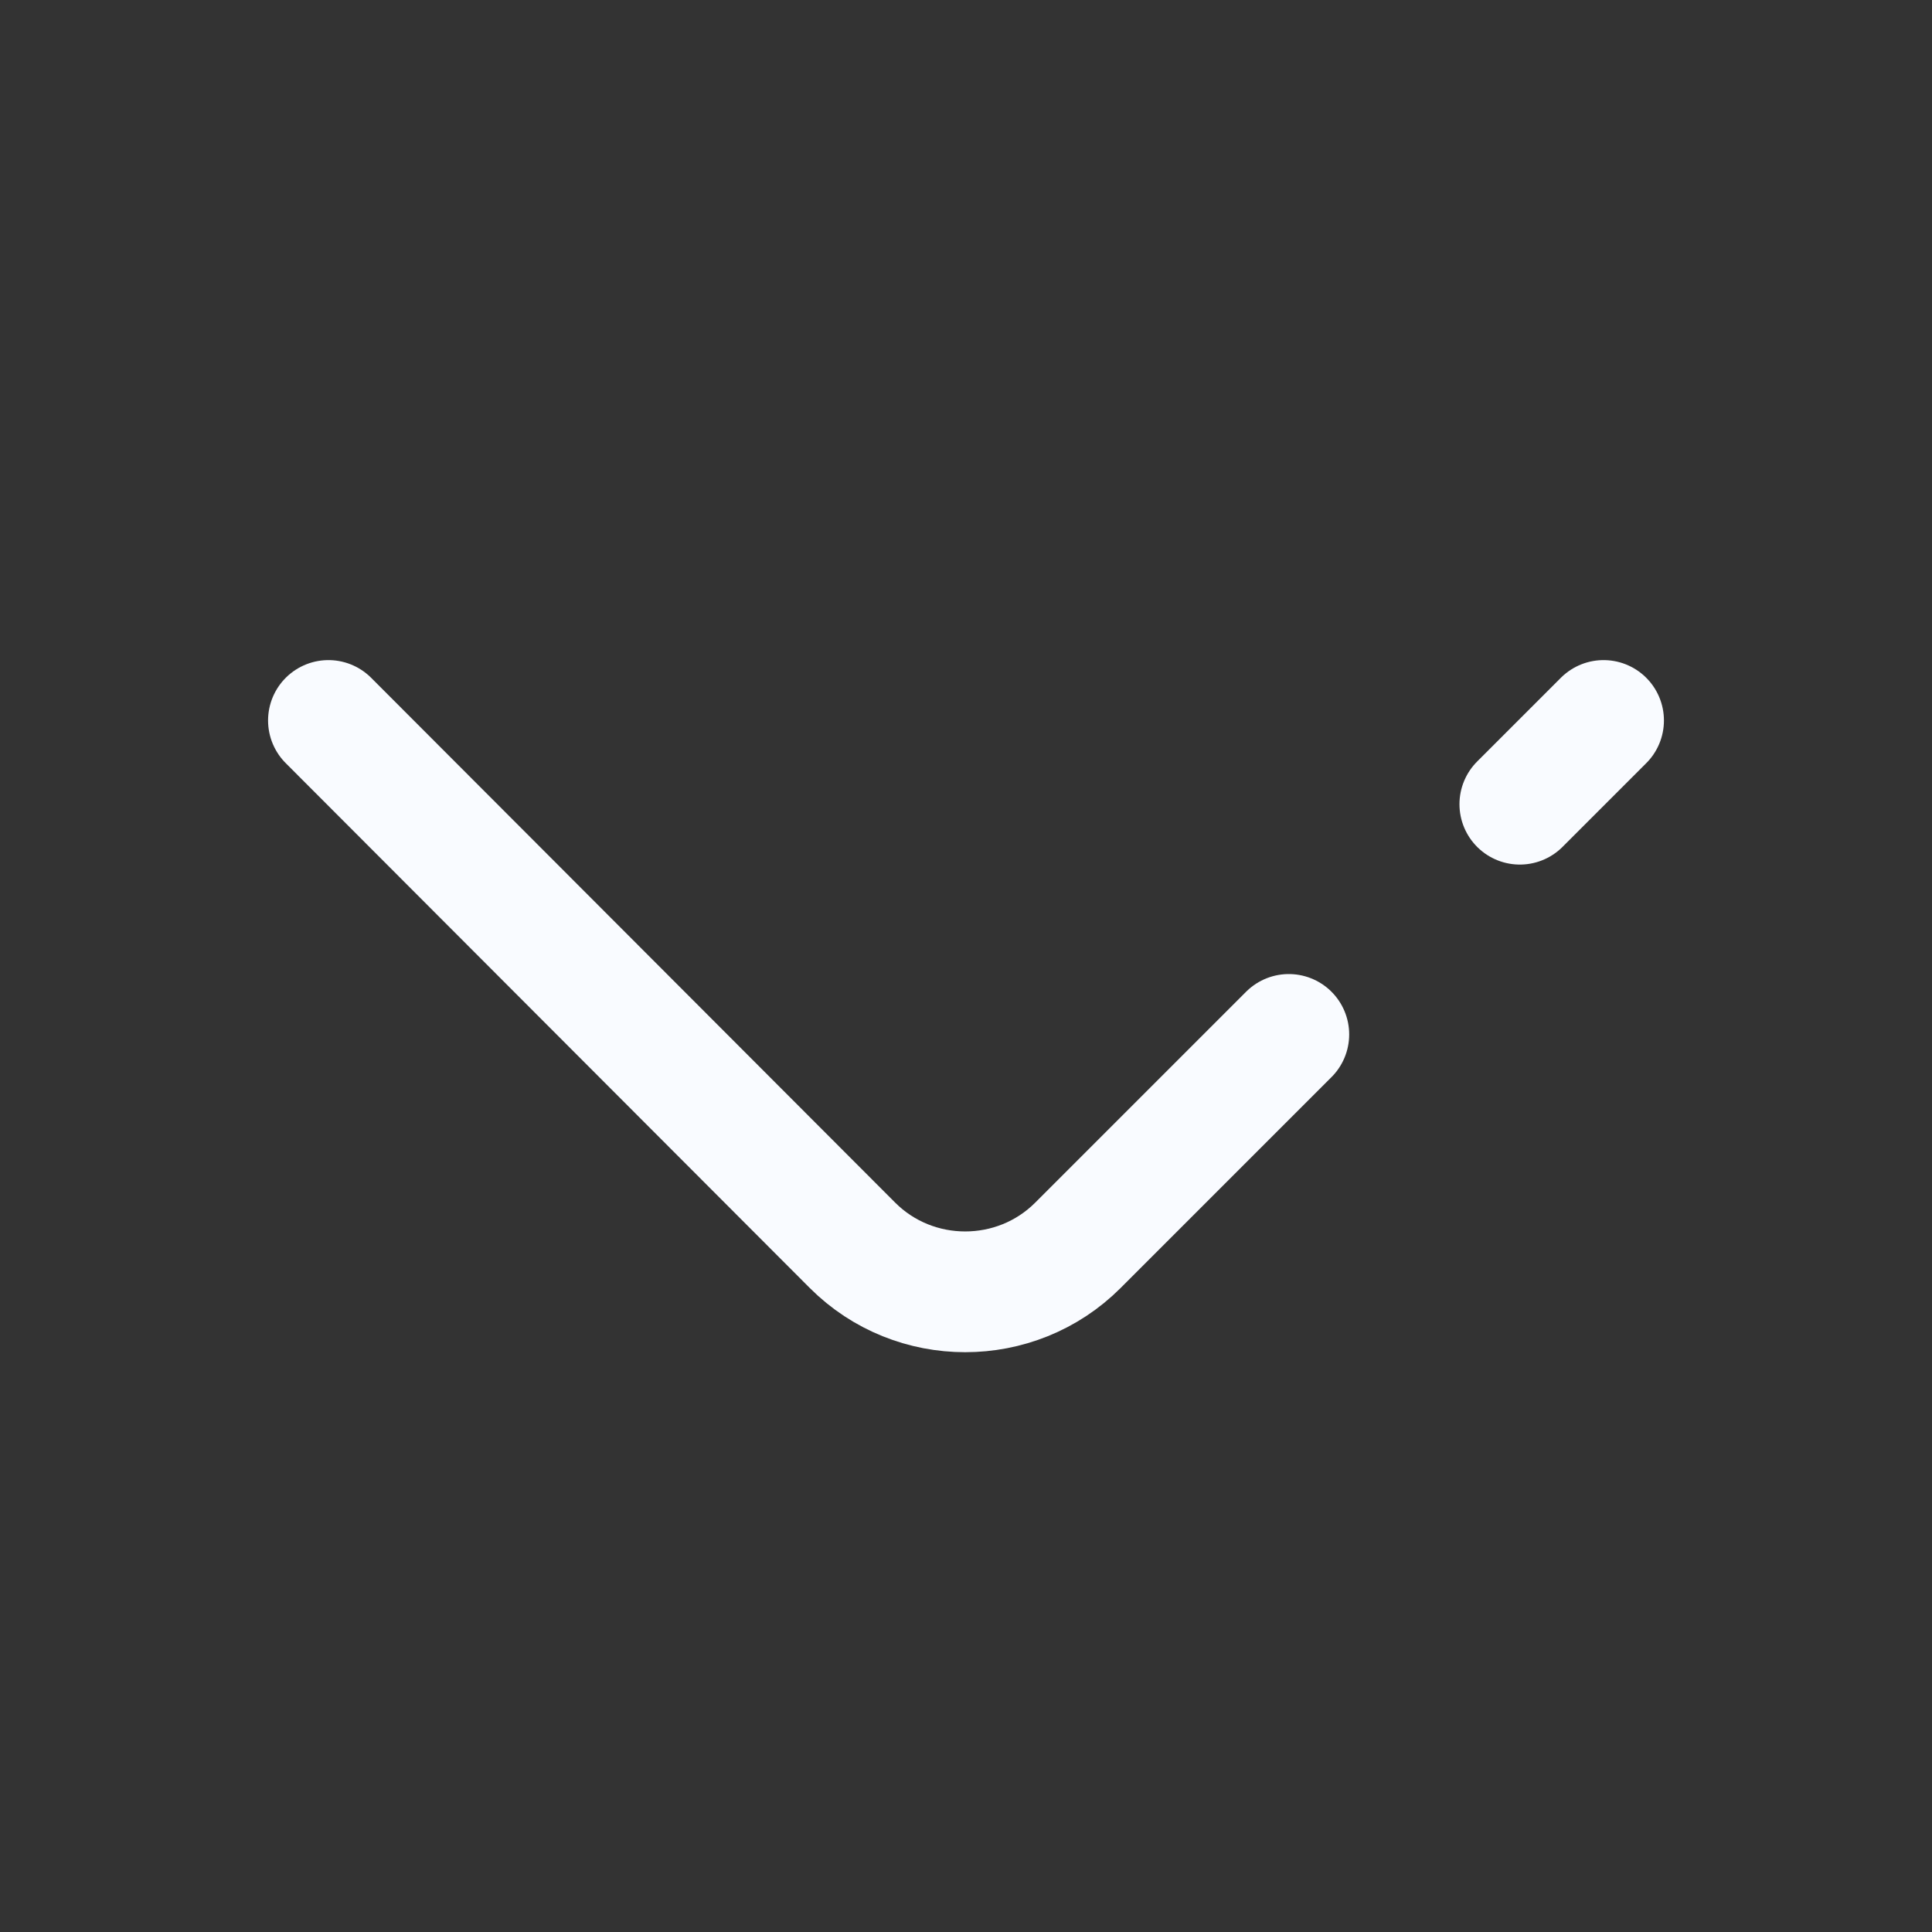 <svg width="24" height="24" viewBox="0 0 24 24" fill="none" xmlns="http://www.w3.org/2000/svg">
<rect x="0" y="0" width="24" height="24" fill="#333333" stroke="none"/>
<path d="M16.01 12.85L13.39 15.47C12.62 16.24 11.36 16.24 10.59 15.47L4.08 8.95" stroke="#F9FBFF" stroke-width="1.5" stroke-miterlimit="10" stroke-linecap="round" stroke-linejoin="round"/>
<path d="M19.92 8.95L18.88 9.99" stroke="#F9FBFF" stroke-width="1.5" stroke-miterlimit="10" stroke-linecap="round" stroke-linejoin="round"/>
</svg>
